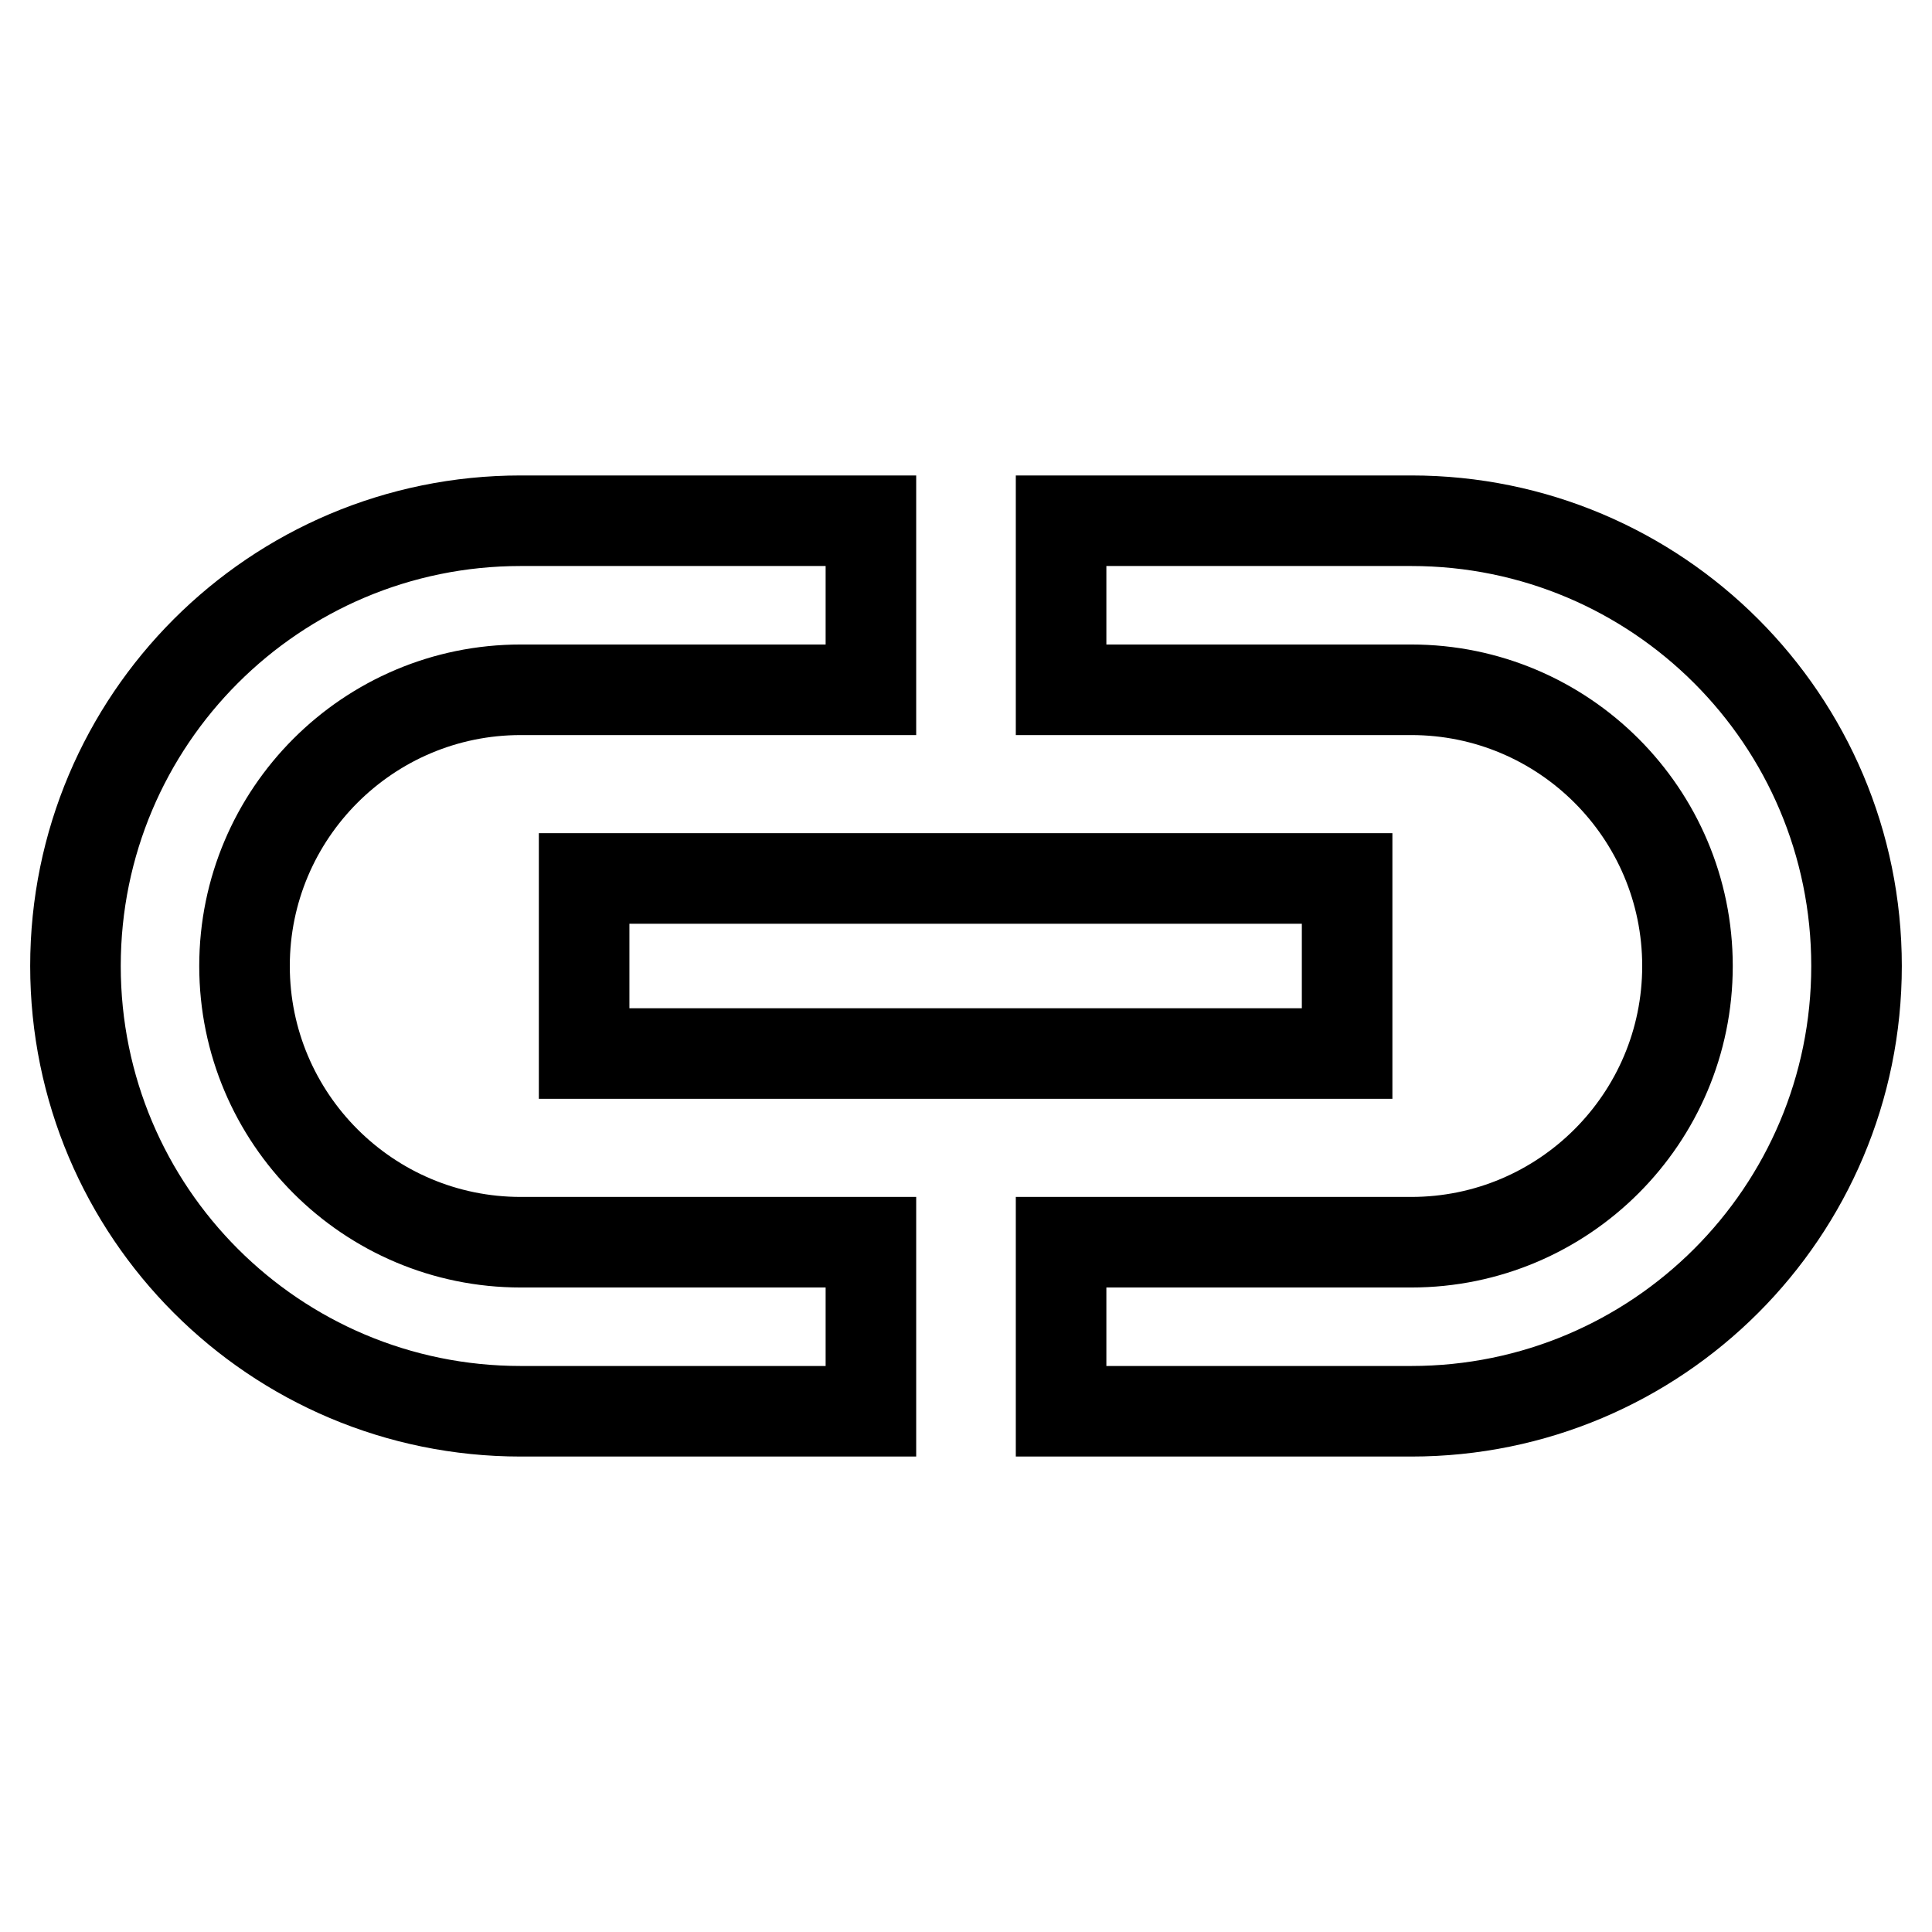 <?xml version="1.0" encoding="utf-8"?>
<!-- Svg Vector Icons : http://www.onlinewebfonts.com/icon -->
<!DOCTYPE svg PUBLIC "-//W3C//DTD SVG 1.1//EN" "http://www.w3.org/Graphics/SVG/1.1/DTD/svg11.dtd">
<svg version="1.1" xmlns="http://www.w3.org/2000/svg" xmlns:xlink="http://www.w3.org/1999/xlink" x="0px" y="0px" viewBox="0 0 256 256" enable-background="new 0 0 256 256" xml:space="preserve">
<g> <path stroke-width="12" fill-opacity="0" stroke="#000000"  d="M32.4,128c0-20.2,16.4-36.6,36.6-36.6h46.4V69H69c-32.6,0-59,26.4-59,59c0,32.6,26.4,59,59,59h46.4v-22.4 H69C48.8,164.6,32.4,148.2,32.4,128z M77.4,139.6h101.1v-23.2H77.4V139.6z M187,69h-46.4v22.4H187c20.2,0,36.6,16.4,36.6,36.6 s-16.4,36.6-36.6,36.6h-46.4V187H187c32.6,0,59-26.4,59-59C246,95.4,219.6,69,187,69z"/></g>
</svg>